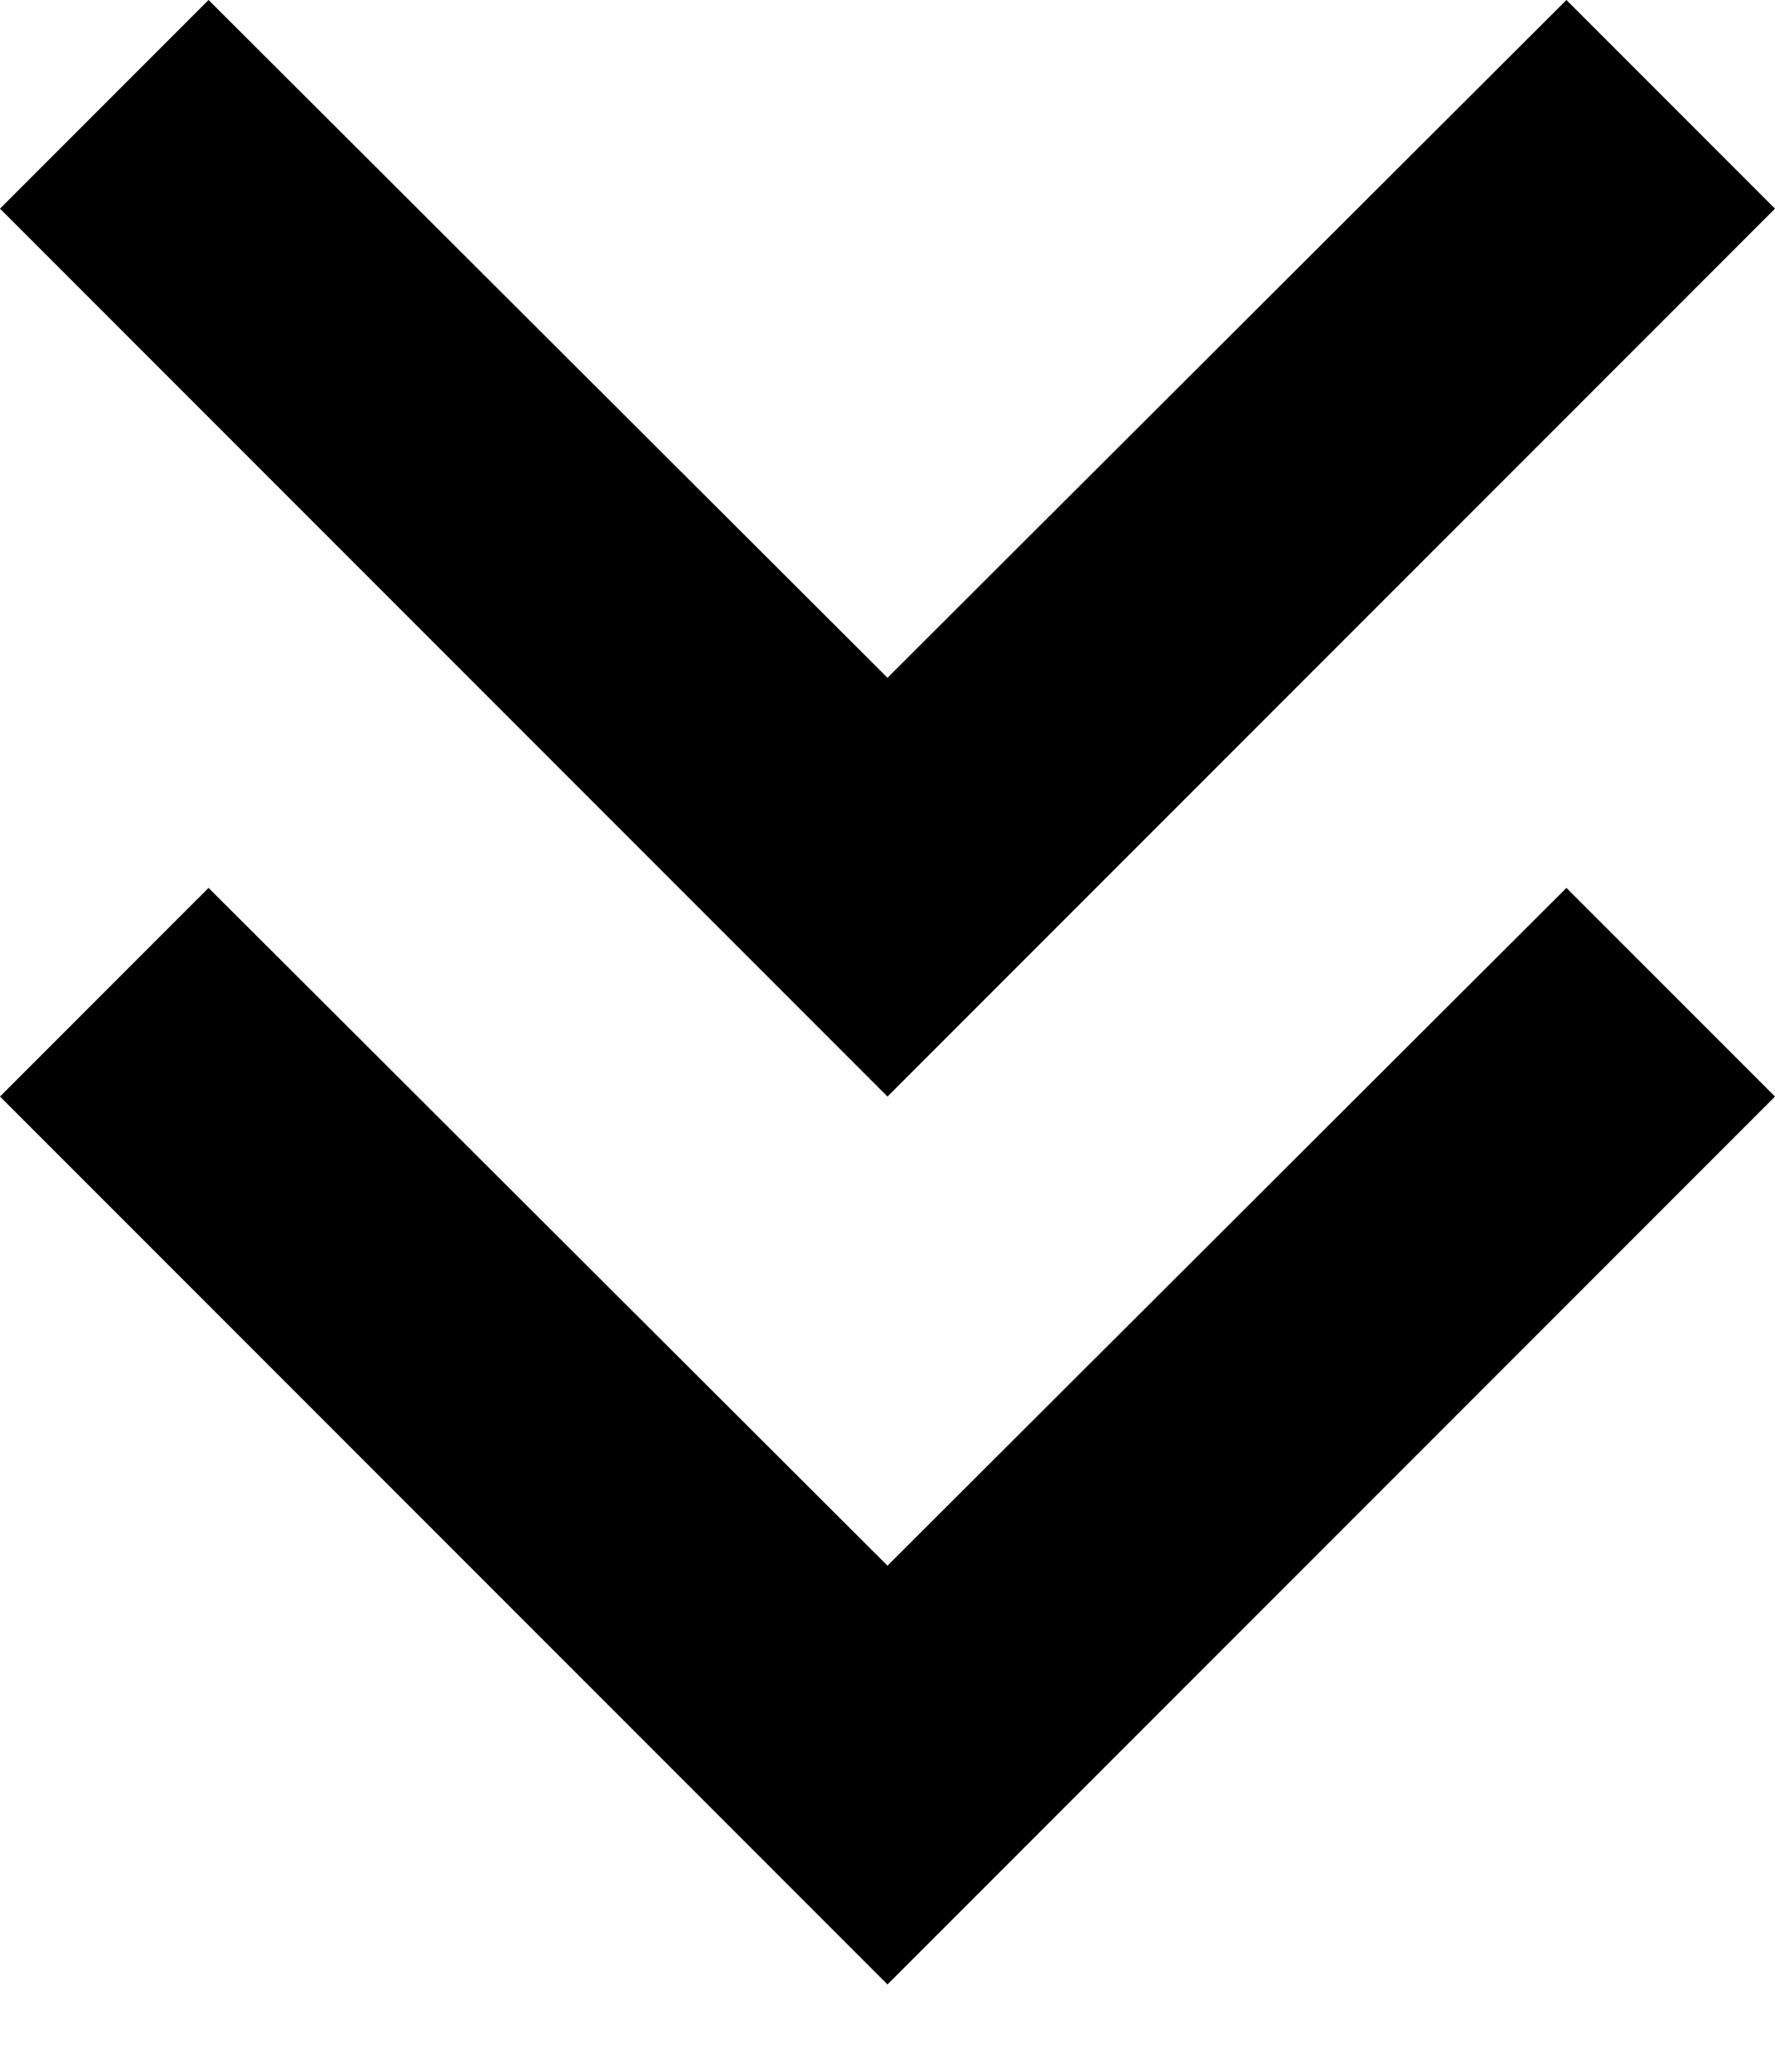 <svg width="12" height="14" viewBox="0 0 12 14" fill="none" xmlns="http://www.w3.org/2000/svg">
<path d="M10.59 1.52588e-07L12 1.41L6 7.41L0 1.41L1.41 1.52588e-07L6 4.58L10.59 1.52588e-07ZM10.59 6L12 7.41L6 13.41L0 7.41L1.41 6L6 10.58L10.59 6Z" fill="black"/>
</svg>
